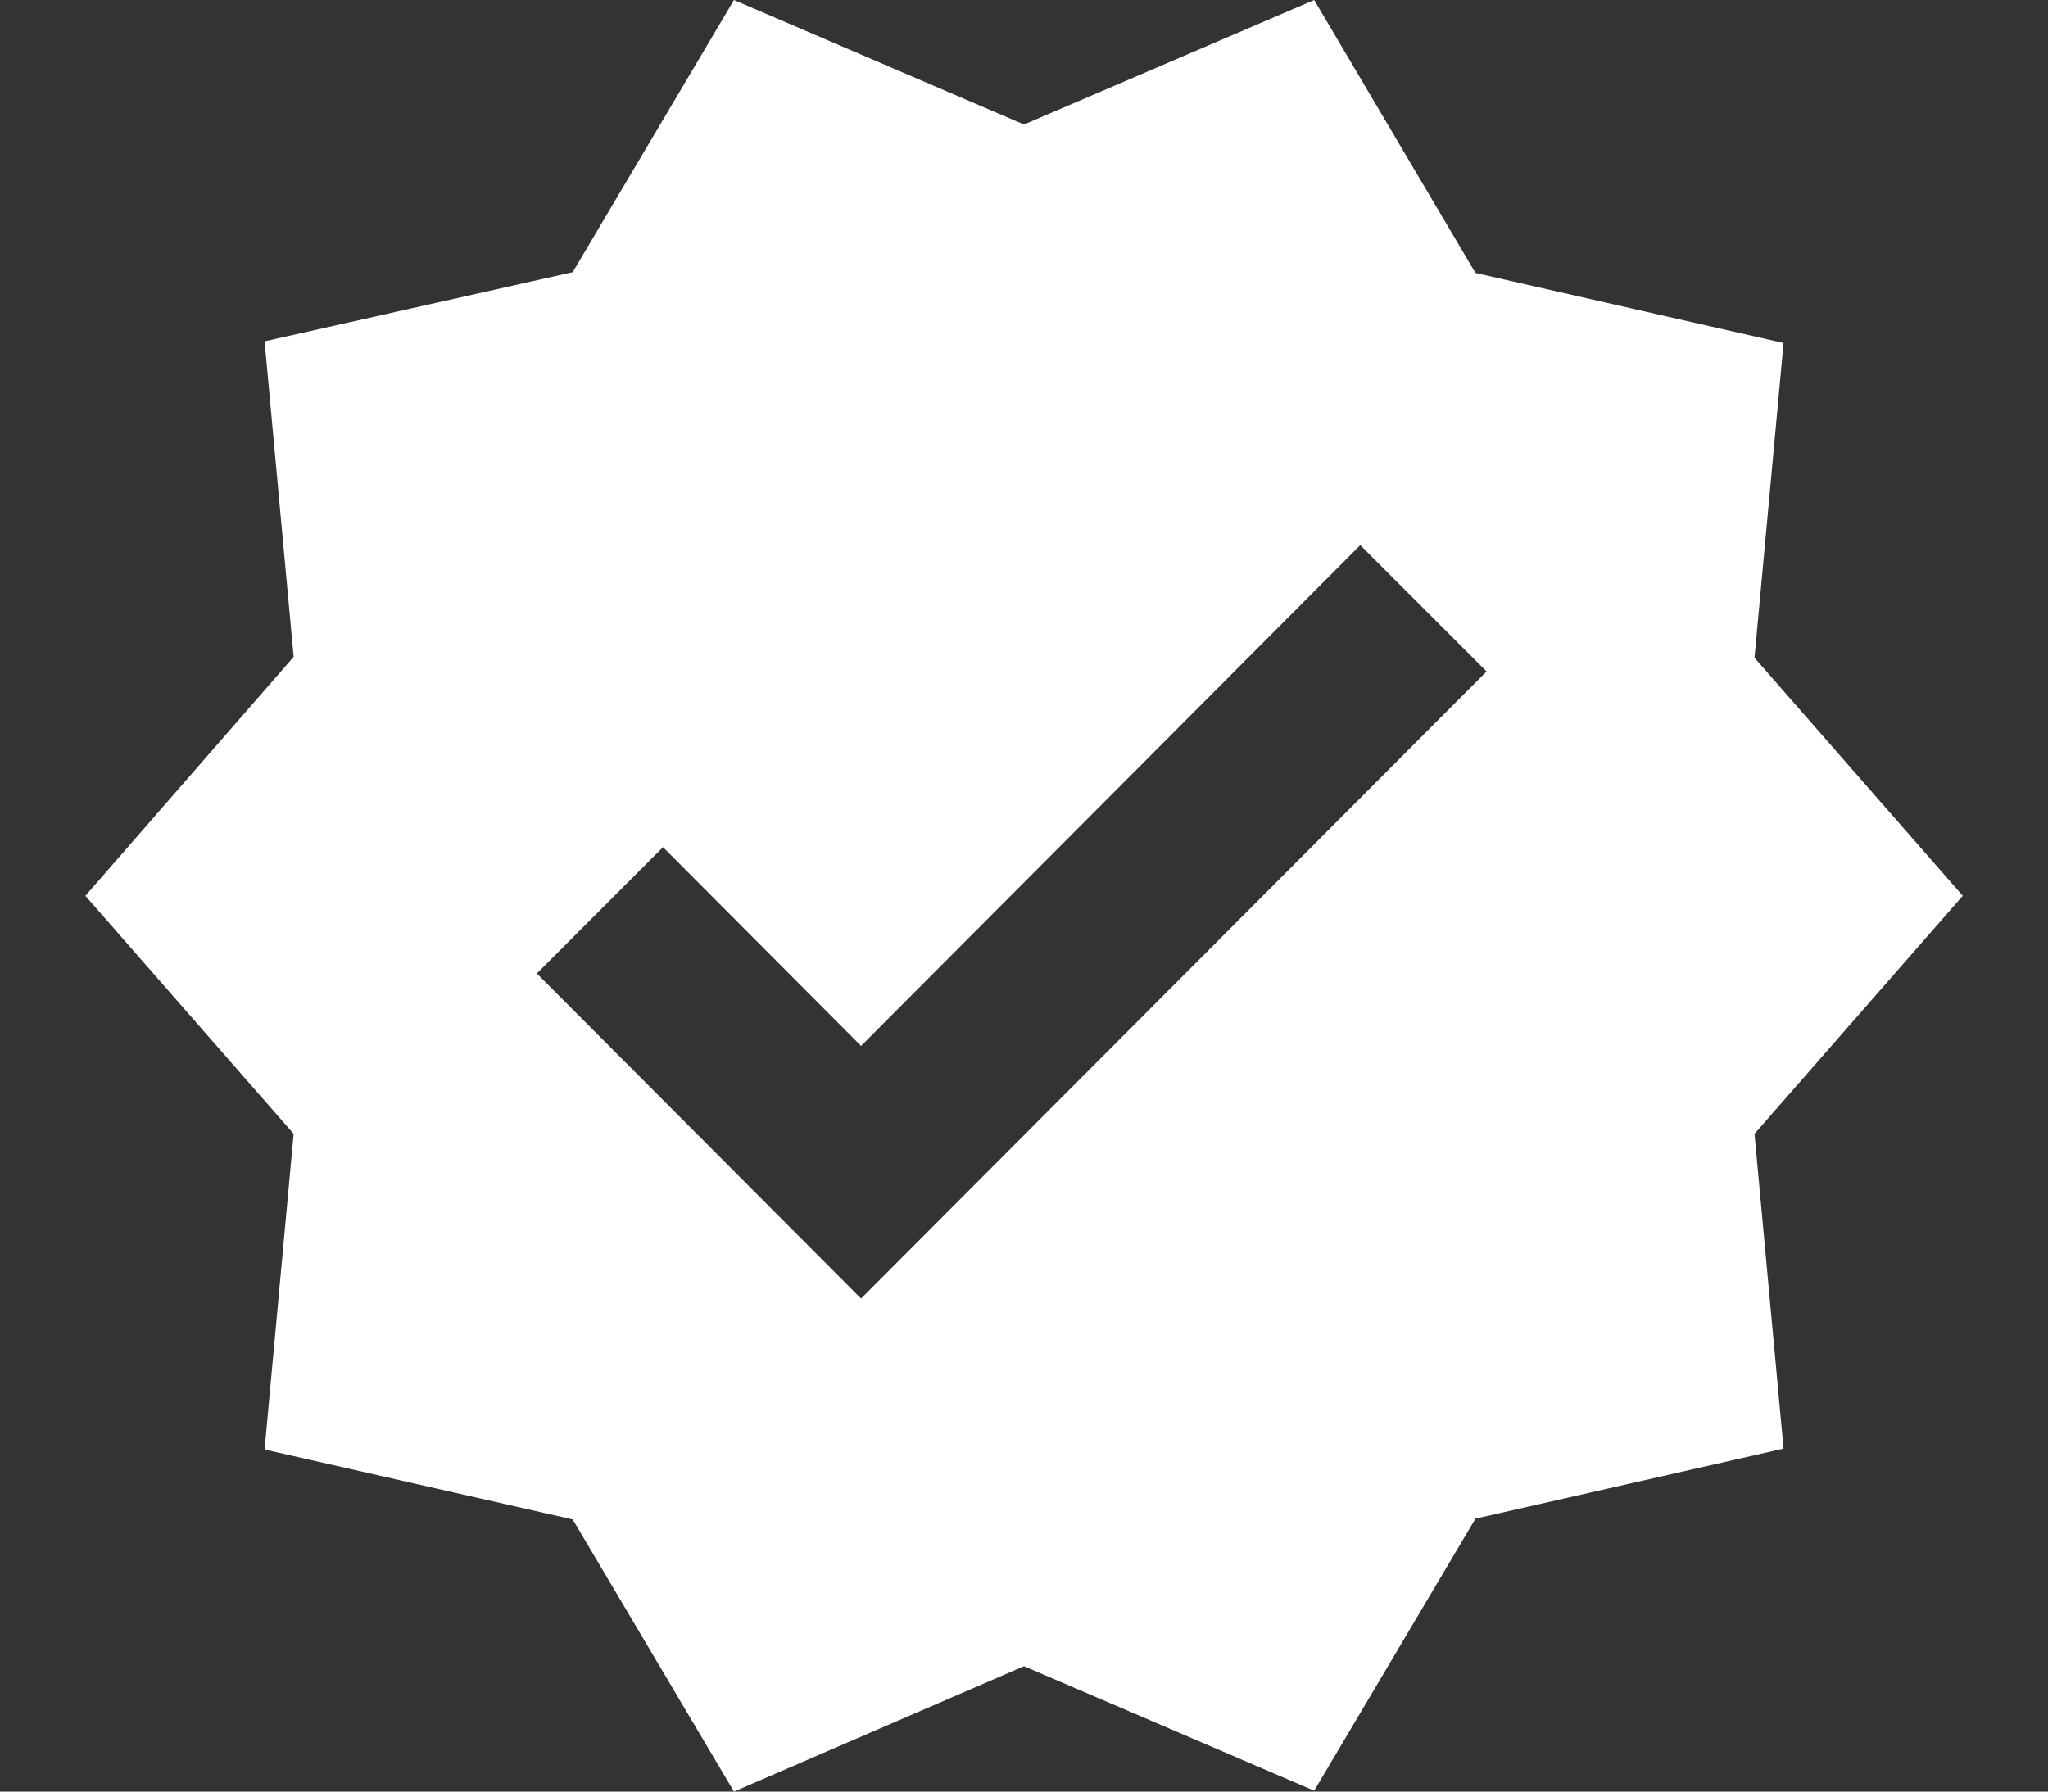 <svg width="16" height="14" viewBox="0 0 16 14" fill="none" xmlns="http://www.w3.org/2000/svg">
<rect x="0" y="0" width="16" height="14" fill="#333333" stroke="none"/>
<path d="M15.334 7L13.707 5.14L13.934 2.68L11.527 2.133L10.267 0L8 0.973L5.734 0L4.474 2.127L2.067 2.667L2.294 5.133L0.667 7L2.294 8.86L2.067 11.327L4.474 11.873L5.734 14L8 13.02L10.267 13.993L11.527 11.867L13.934 11.32L13.707 8.86L15.334 7ZM6.727 10.147L4.194 7.607L5.18 6.62L6.727 8.173L10.627 4.26L11.614 5.247L6.727 10.147Z" fill="white"/>
</svg>
